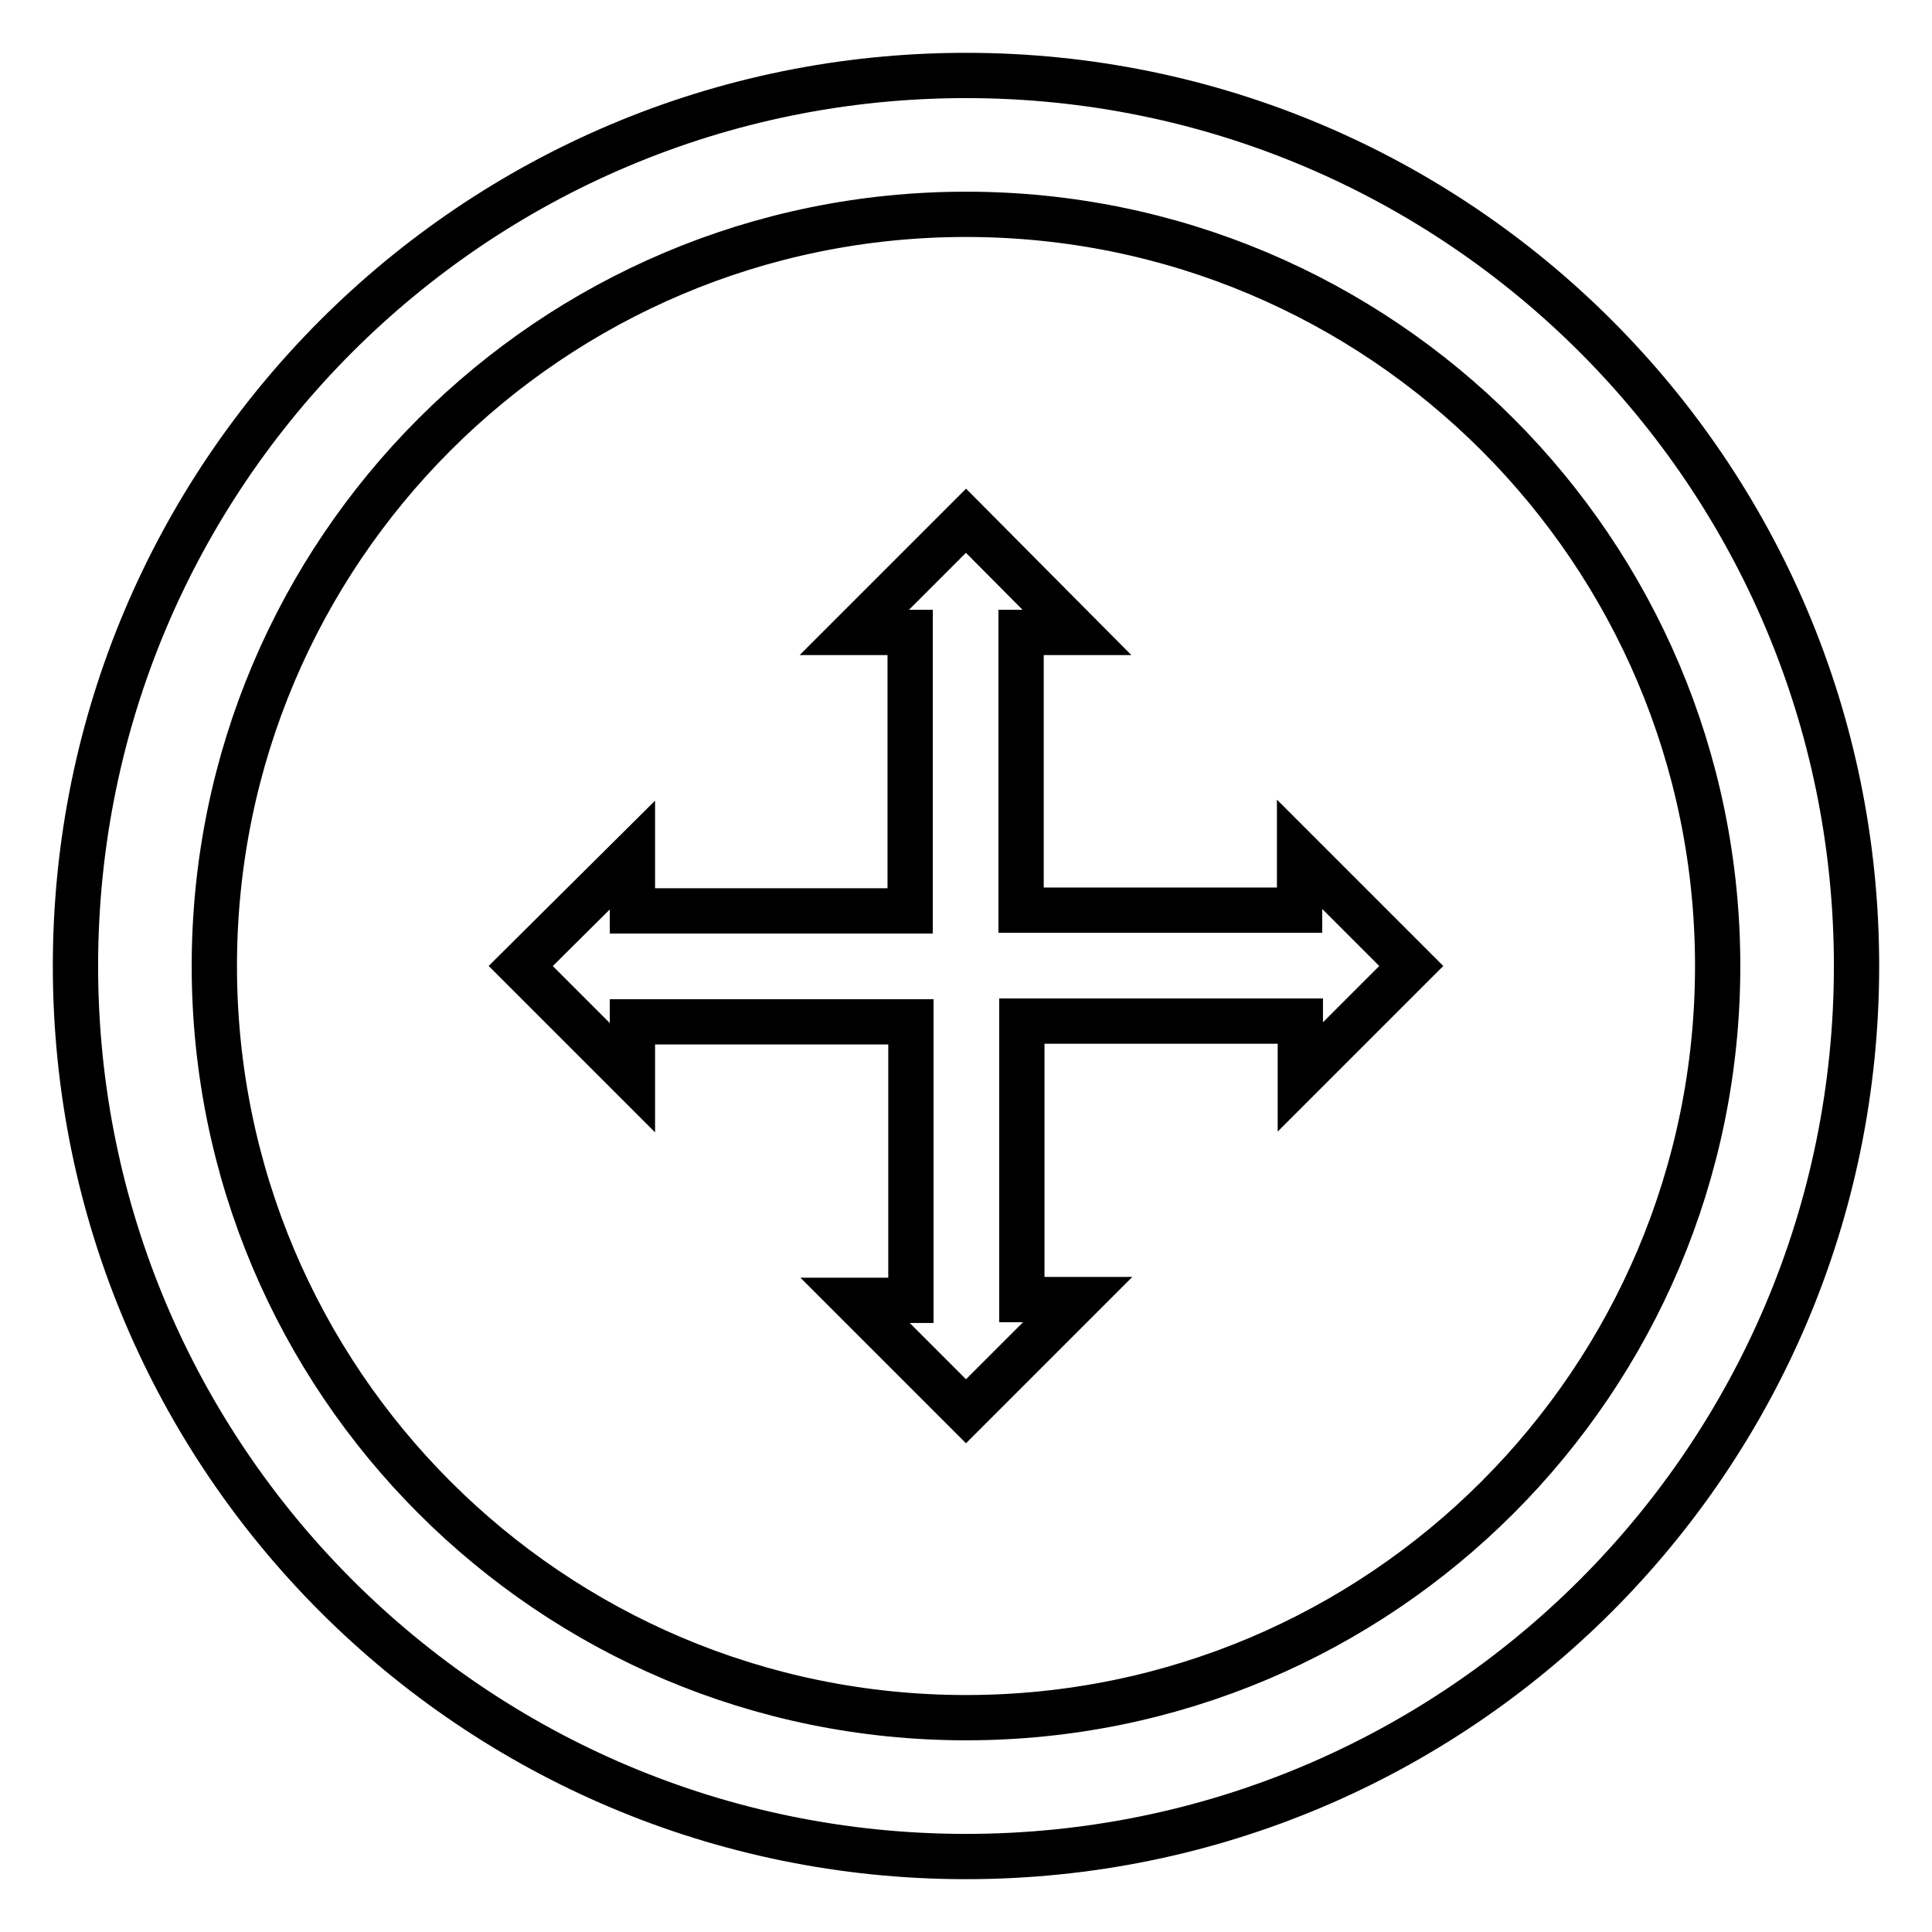 <?xml version="1.0" encoding="utf-8"?>
<!-- Svg Vector Icons : http://www.onlinewebfonts.com/icon -->
<!DOCTYPE svg PUBLIC "-//W3C//DTD SVG 1.1//EN" "http://www.w3.org/Graphics/SVG/1.1/DTD/svg11.dtd">
<svg version="1.1" xmlns="http://www.w3.org/2000/svg" xmlns:xlink="http://www.w3.org/1999/xlink" x="0px" y="0px" viewBox="0 0 256 256" enable-background="new 0 0 256 256" xml:space="preserve">
<g><g><path stroke-width="6" fill-opacity="0" stroke="#000000"  d="M128,10C62.8,10,10,62.8,10,128c0,65.2,52.8,118,118,118c65.2,0,118-52.8,118-118C246,62.8,193.2,10,128,10z M128,227.6c-55,0-99.6-44.6-99.6-99.6S73,28.4,128,28.4S227.6,73,227.6,128S183,227.6,128,227.6z"/><path stroke-width="6" fill-opacity="0" stroke="#000000"  d="M187,128l-14.8-14.8v7.4h-36.9V83.8h7.4L128,69l-14.8,14.8h7.4v36.9H83.8v-7.4L69,128l14.8,14.8v-7.4h36.9v36.9h-7.4L128,187l14.8-14.8h-7.4v-36.9h36.9v7.4L187,128z"/></g></g>
</svg>